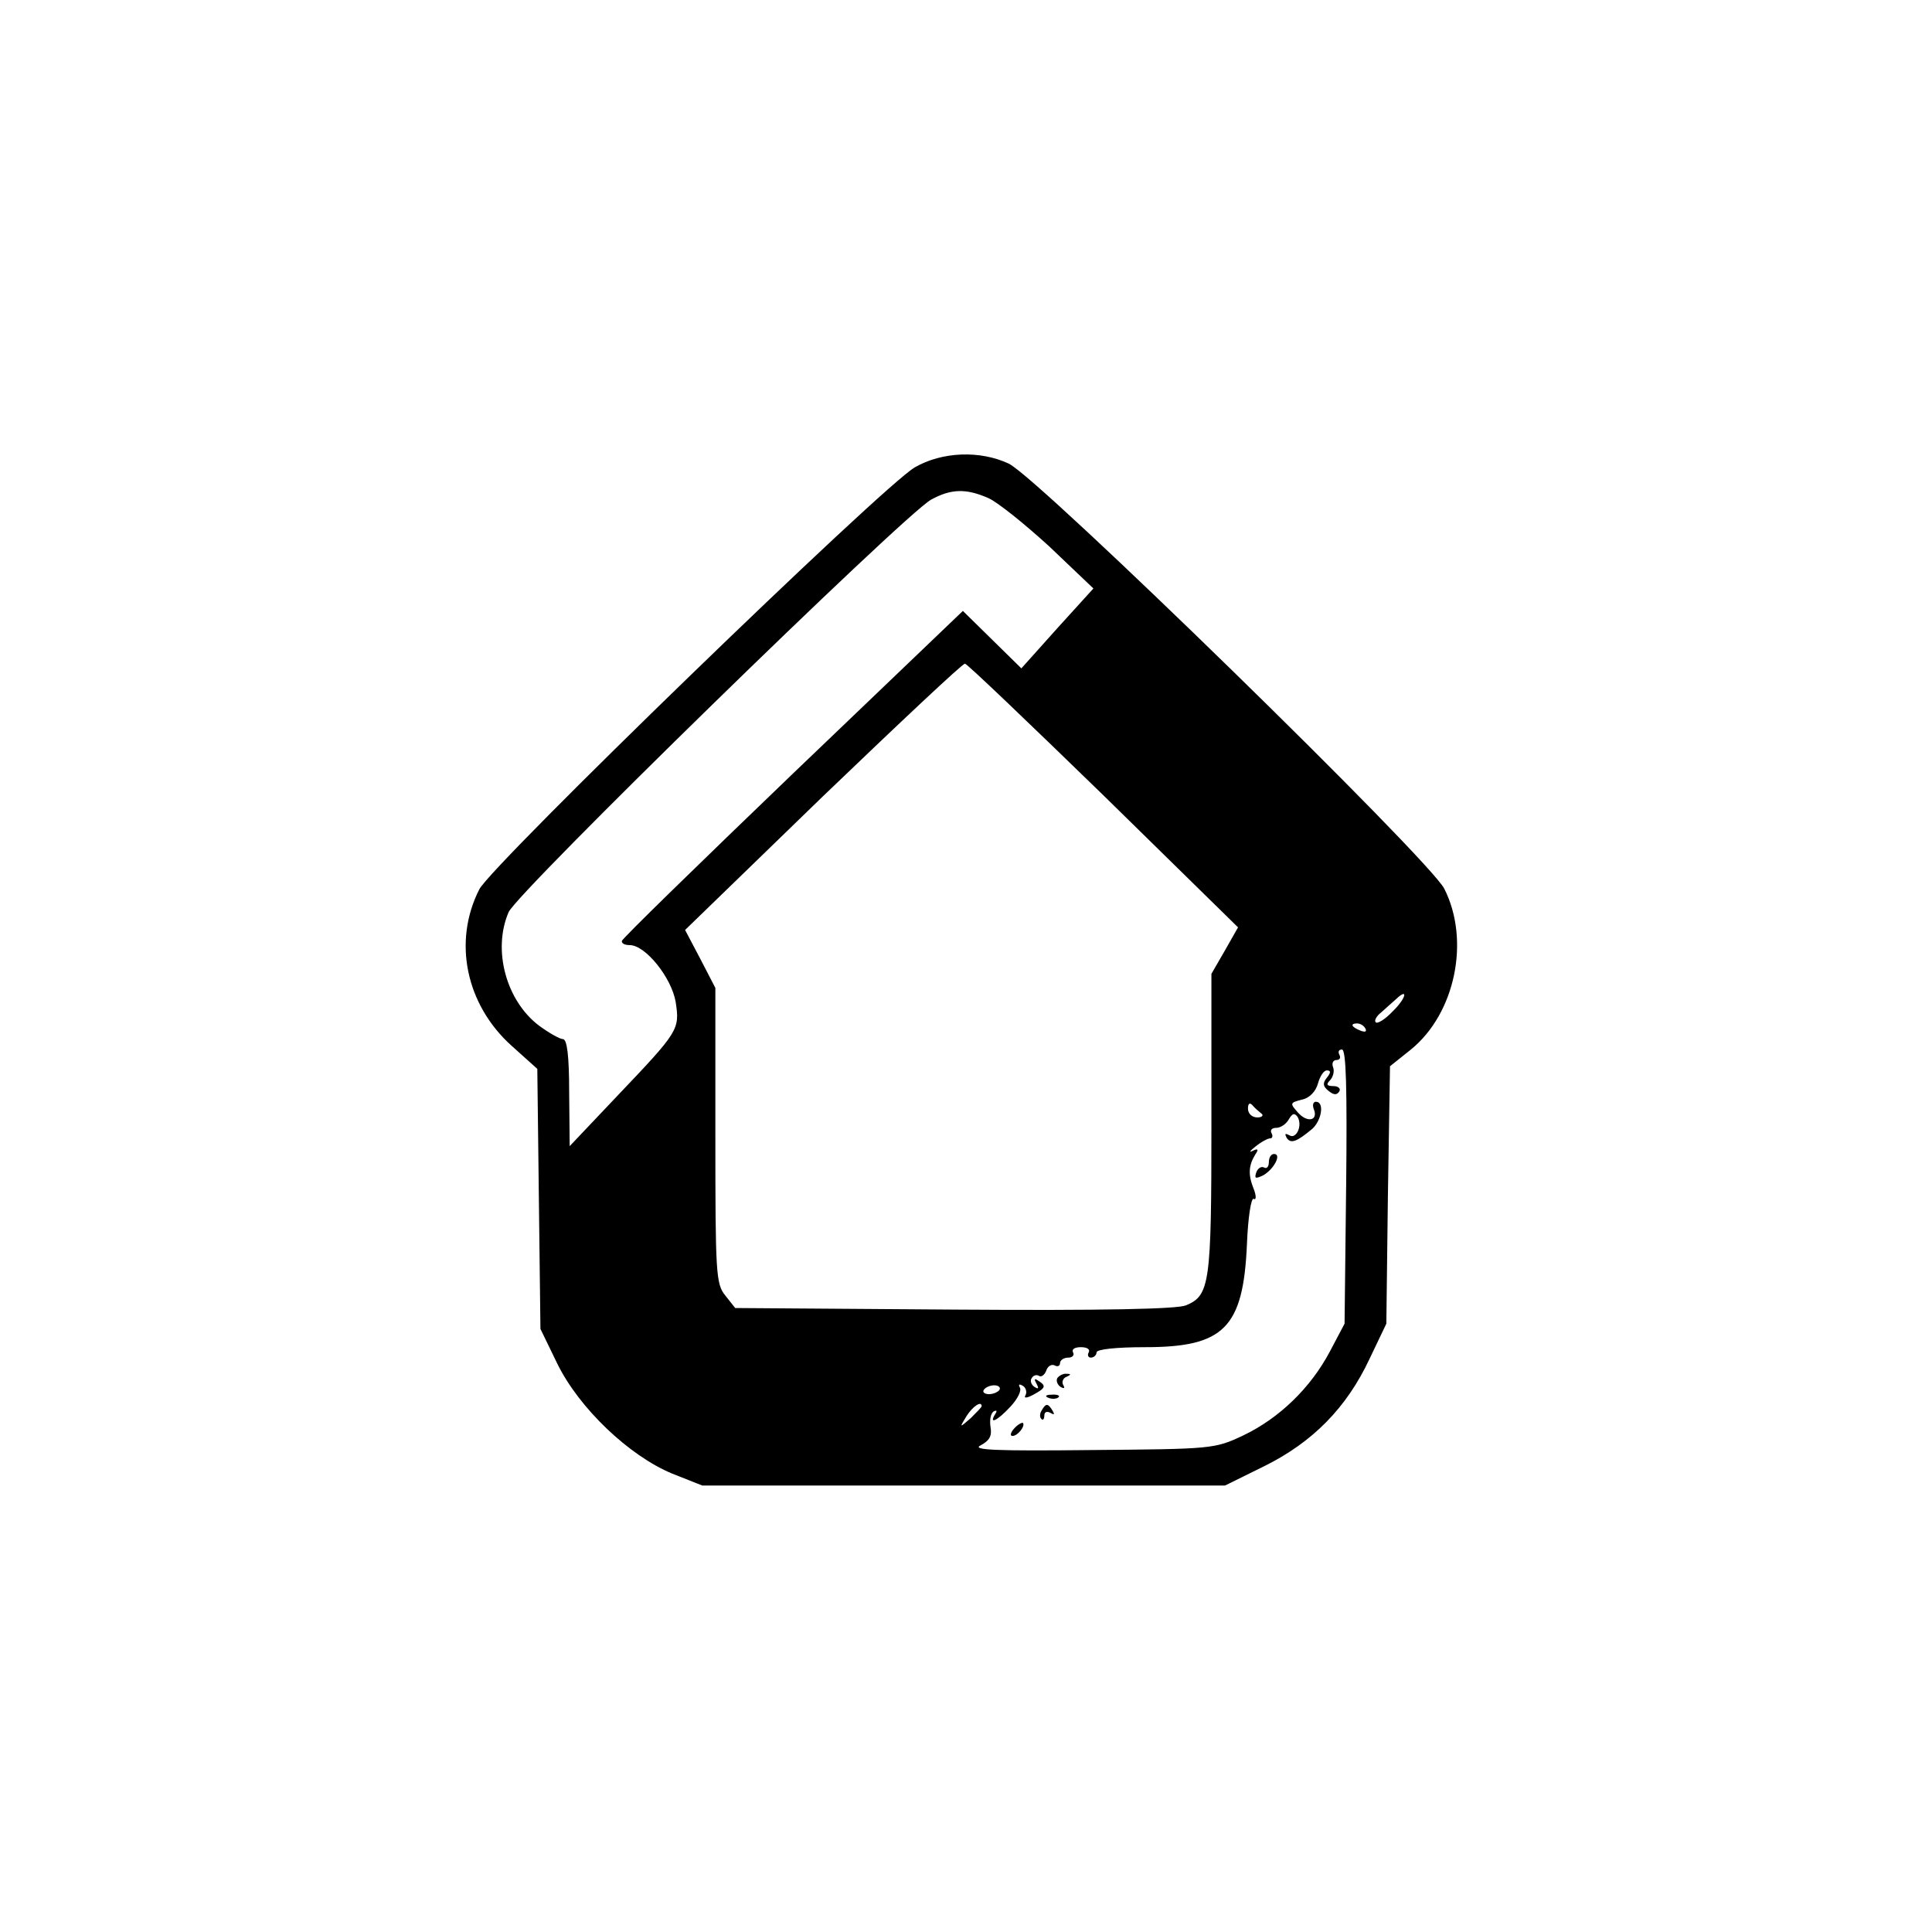 <?xml version="1.0" standalone="no"?>
<!DOCTYPE svg PUBLIC "-//W3C//DTD SVG 20010904//EN"
 "http://www.w3.org/TR/2001/REC-SVG-20010904/DTD/svg10.dtd">
<svg version="1.0" xmlns="http://www.w3.org/2000/svg"
 width="370pt" height="370pt" viewBox="0 0 370 370"
 preserveAspectRatio="xMidYMid meet">
<g transform="translate(0,370) scale(0.1,-0.1)"
fill="#000000" stroke="none">
<path d="M1752 2805 c-61 -35 -809 -760 -834 -808 -51 -100 -26 -221 62 -300
l49 -44 3 -249 3 -249 32 -66 c42 -86 138 -177 220 -211 l58 -23 501 0 500 0
75 37 c93 46 158 112 202 206 l32 67 3 246 4 247 40 32 c85 69 114 209 64 308
-30 58 -777 787 -834 814 -55 26 -128 23 -180 -7z m141 -59 c18 -8 70 -50 117
-93 l84 -80 -69 -76 -69 -77 -56 55 -56 55 -326 -312 c-179 -172 -327 -316
-327 -320 -1 -5 6 -8 15 -8 30 0 80 -62 88 -109 8 -53 6 -56 -113 -181 l-90
-95 -1 103 c0 70 -4 102 -12 102 -6 0 -27 12 -46 26 -63 48 -89 145 -58 217
15 37 757 761 809 790 38 21 67 22 110 3z m220 -569 l258 -253 -25 -44 -26
-45 0 -287 c0 -307 -3 -329 -49 -348 -18 -7 -157 -10 -445 -8 l-418 3 -19 24
c-18 22 -19 43 -19 306 l0 283 -29 56 -29 55 264 256 c146 140 268 255 272
254 4 0 123 -114 265 -252z m554 -414 c-14 -15 -29 -24 -32 -21 -4 3 1 12 10
19 9 8 21 19 28 25 25 24 20 2 -6 -23z m-52 -33 c3 -6 -1 -7 -9 -4 -18 7 -21
14 -7 14 6 0 13 -4 16 -10z m-37 -302 l-3 -263 -28 -53 c-37 -70 -97 -128
-166 -161 -55 -26 -60 -26 -291 -28 -184 -2 -230 0 -212 9 17 9 22 18 19 35
-2 13 0 26 6 30 6 3 7 1 3 -5 -13 -21 4 -13 29 14 14 15 22 31 18 37 -3 6 -1
7 6 3 6 -4 8 -12 5 -18 -4 -6 2 -6 15 1 24 13 25 17 9 27 -7 5 -8 3 -3 -6 5
-9 4 -11 -4 -6 -6 4 -9 12 -5 17 3 5 9 7 14 4 4 -3 11 2 14 11 3 8 10 12 16 9
5 -3 10 -1 10 4 0 6 7 11 16 11 8 0 12 5 9 10 -3 6 3 10 15 10 12 0 18 -4 15
-10 -3 -5 -1 -10 4 -10 6 0 11 5 11 10 0 6 38 10 93 10 151 0 188 37 195 197
2 51 8 90 13 87 5 -3 5 6 0 19 -11 27 -10 45 3 66 7 10 5 12 -5 7 -8 -4 -5 0
5 8 11 9 24 16 29 16 4 0 5 5 2 10 -3 6 1 10 9 10 8 0 19 7 24 16 7 12 11 13
17 5 10 -17 -3 -44 -16 -35 -8 4 -9 3 -5 -5 8 -12 19 -8 49 17 18 16 24 52 7
52 -5 0 -7 -6 -4 -14 9 -22 -12 -27 -30 -7 -16 18 -16 19 7 25 15 3 27 16 31
31 4 14 11 25 17 25 8 0 8 -4 0 -14 -8 -10 -8 -16 3 -25 10 -8 16 -9 21 -1 3
5 -2 10 -11 10 -13 0 -15 3 -7 11 6 6 9 18 6 25 -3 8 0 14 7 14 6 0 8 5 5 10
-3 6 -1 10 5 10 8 0 10 -74 8 -262z m-163 140 c6 -4 2 -8 -7 -8 -10 0 -18 7
-18 17 0 9 3 12 8 7 4 -5 12 -12 17 -16z m-501 -530 c-3 -4 -12 -8 -20 -8 -8
0 -13 4 -10 8 3 5 12 9 20 9 8 0 13 -4 10 -9z m-34 -31 c0 -2 -10 -12 -21 -23
-22 -19 -22 -19 -8 4 12 19 29 30 29 19z"/>
<path d="M2430 1474 c0 -8 -4 -13 -9 -10 -5 3 -12 -1 -15 -9 -4 -12 -2 -13 13
-6 21 12 36 41 21 41 -6 0 -10 -7 -10 -16z"/>
<path d="M2025 1061 c-3 -5 0 -13 6 -17 7 -4 9 -3 5 4 -3 5 0 13 6 15 9 4 10
6 1 6 -6 1 -14 -3 -18 -8z"/>
<path d="M2008 1023 c7 -3 16 -2 19 1 4 3 -2 6 -13 5 -11 0 -14 -3 -6 -6z"/>
<path d="M1995 999 c-4 -6 -4 -13 -1 -16 3 -4 6 -1 6 6 0 7 5 9 12 5 7 -4 8
-3 4 4 -9 15 -13 15 -21 1z"/>
<path d="M1942 964 c-7 -8 -8 -14 -3 -14 10 0 25 19 20 25 -2 1 -10 -3 -17
-11z"/>
</g>
</svg>
